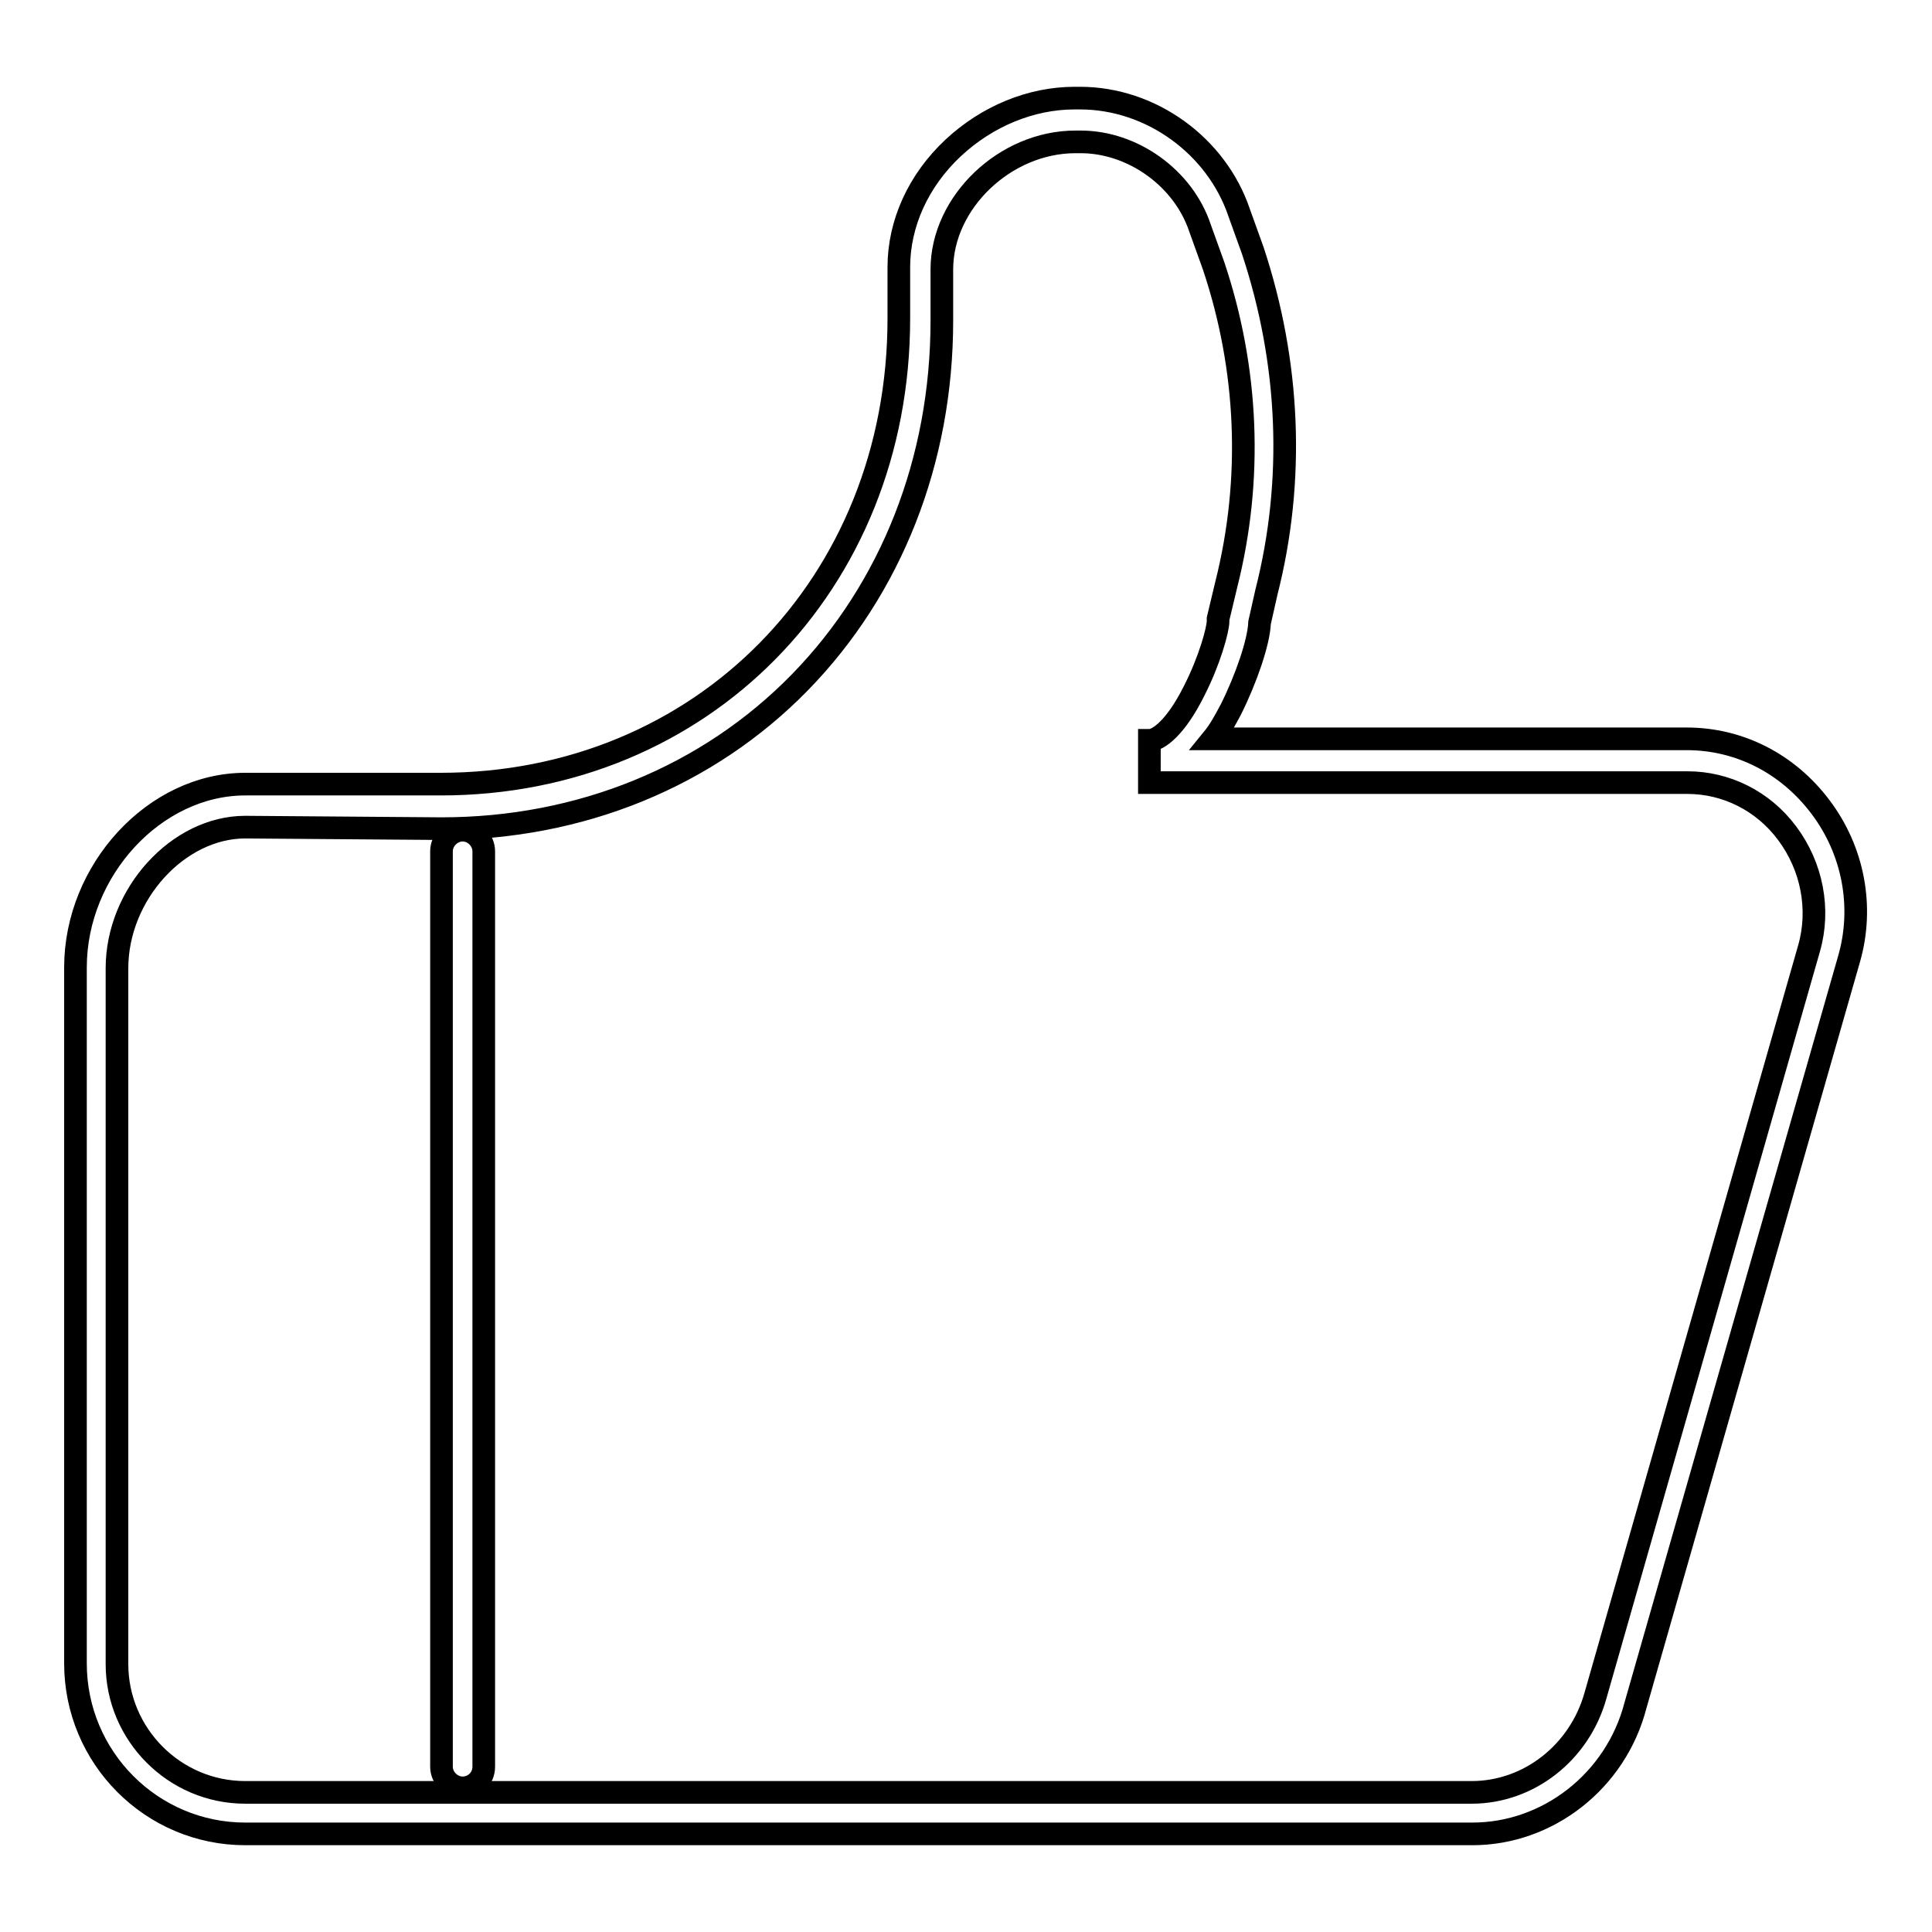 <?xml version="1.0" encoding="utf-8"?>
<!-- Svg Vector Icons : http://www.onlinewebfonts.com/icon -->
<!DOCTYPE svg PUBLIC "-//W3C//DTD SVG 1.1//EN" "http://www.w3.org/Graphics/SVG/1.1/DTD/svg11.dtd">
<svg version="1.1" xmlns="http://www.w3.org/2000/svg" xmlns:xlink="http://www.w3.org/1999/xlink" x="0px" y="0px" viewBox="0 0 256 256" enable-background="new 0 0 256 256" xml:space="preserve">
<g><g><path stroke-width="3" fill-opacity="0" stroke="#000000"  d="M195.1,243H32.5C20.1,243,10,232.9,10,220.4v-92.2c0-12.9,10.5-24.3,22.5-24.3h25.9c34.6,0,60.7-26.5,60.7-61.7v-6.8c0-5.8,2.6-11.5,7.2-15.8c4.5-4.2,10.3-6.6,16.1-6.6h0.7c9.4,0,18.1,6.3,21.1,15.2l1.8,5c4.9,14.8,5.6,30.4,1.8,45.3l-0.9,4c-0.1,2.6-1.8,7.5-3.8,11.5c-0.8,1.5-1.5,2.8-2.4,3.9h62.8c7,0,13.4,3.3,17.7,9c4.4,5.8,5.8,13.3,3.8,20.2l-28.3,98.9C214.1,236,205.1,243,195.1,243z M32.5,109.6c-8.9,0-17,8.9-17,18.7v92.2c0,9.3,7.6,17,17,17h162.5c7.6,0,14.3-5.3,16.4-12.8v0l28.3-99c1.5-5.2,0.4-10.9-2.9-15.3c-3.2-4.3-8.1-6.7-13.2-6.7h-71.3v-5.6c1.2,0,3.5-1.7,5.9-6.5c2.1-4.1,3.2-8.2,3.2-9.3v-0.3l1.1-4.6c3.5-13.9,2.9-28.5-1.7-42.2l-1.8-5c-2.2-6.6-8.9-11.4-15.8-11.4h-0.7c-9.3,0-17.7,8-17.7,16.9v6.8c0,18.5-6.7,35.5-18.8,47.9c-12.2,12.5-29.1,19.4-47.5,19.4L32.5,109.6L32.5,109.6z"/><path stroke-width="3" fill-opacity="0" stroke="#000000"  d="M61.3,236.9c-1.5,0-2.8-1.3-2.8-2.8V112.8c0-1.5,1.3-2.8,2.8-2.8c1.5,0,2.8,1.3,2.8,2.8v121.3C64.1,235.7,62.8,236.9,61.3,236.9z"/></g></g>
</svg>